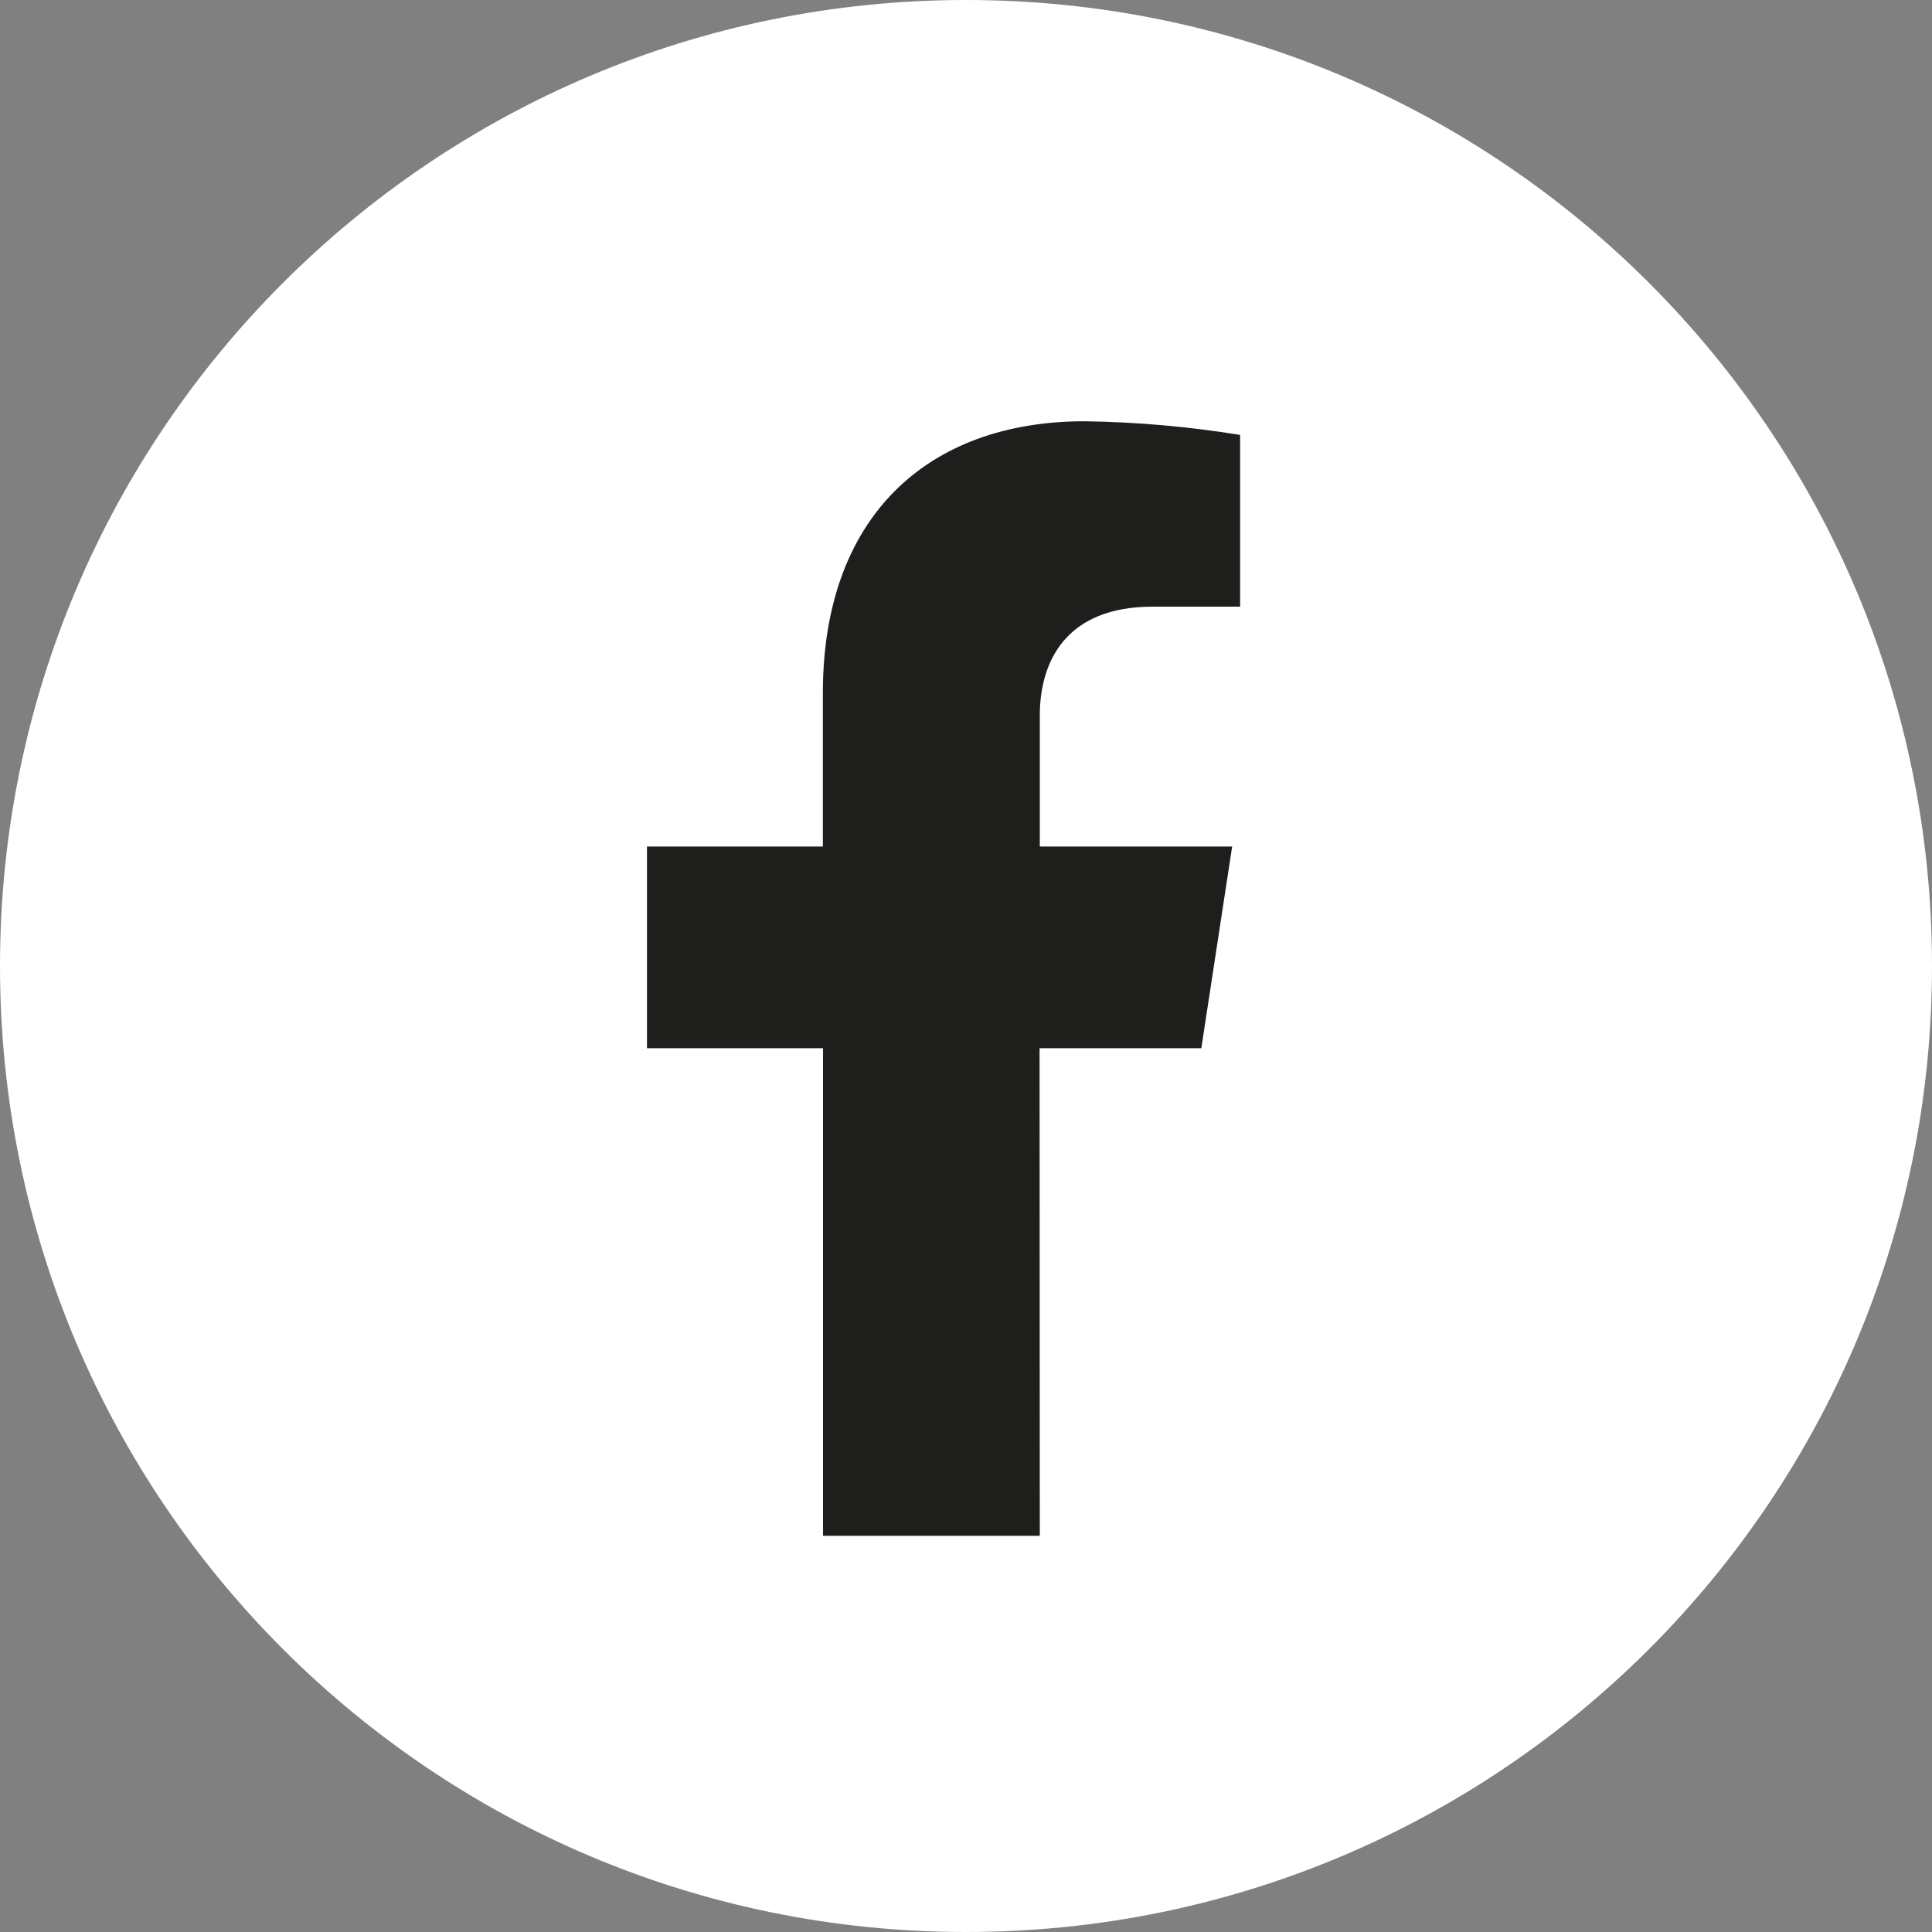 <svg width="25" height="25" viewBox="0 0 25 25" fill="none" xmlns="http://www.w3.org/2000/svg">
<rect x="0" y="0" width="25" height="25" fill="#808080" stroke="none"/>
<g clip-path="url(#clip0_43_499)">
<path d="M12.5 25C19.404 25 25 19.404 25 12.5C25 5.596 19.404 0 12.5 0C5.596 0 0 5.596 0 12.5C0 19.404 5.596 25 12.5 25Z" fill="white"/>
<path d="M13.452 13.564H15.545L15.944 10.954H13.455V9.26C13.455 8.547 13.803 7.85 14.917 7.85H16.047V5.628C15.382 5.52 14.71 5.461 14.037 5.451C11.987 5.451 10.648 6.701 10.648 8.965V10.954H8.372V13.564H10.65V19.873H13.455L13.452 13.564Z" fill="#1E1E1C"/>
</g>
<defs>
<clipPath id="clip0_43_499">
<rect width="25" height="25" fill="white"/>
</clipPath>
</defs>
</svg>
